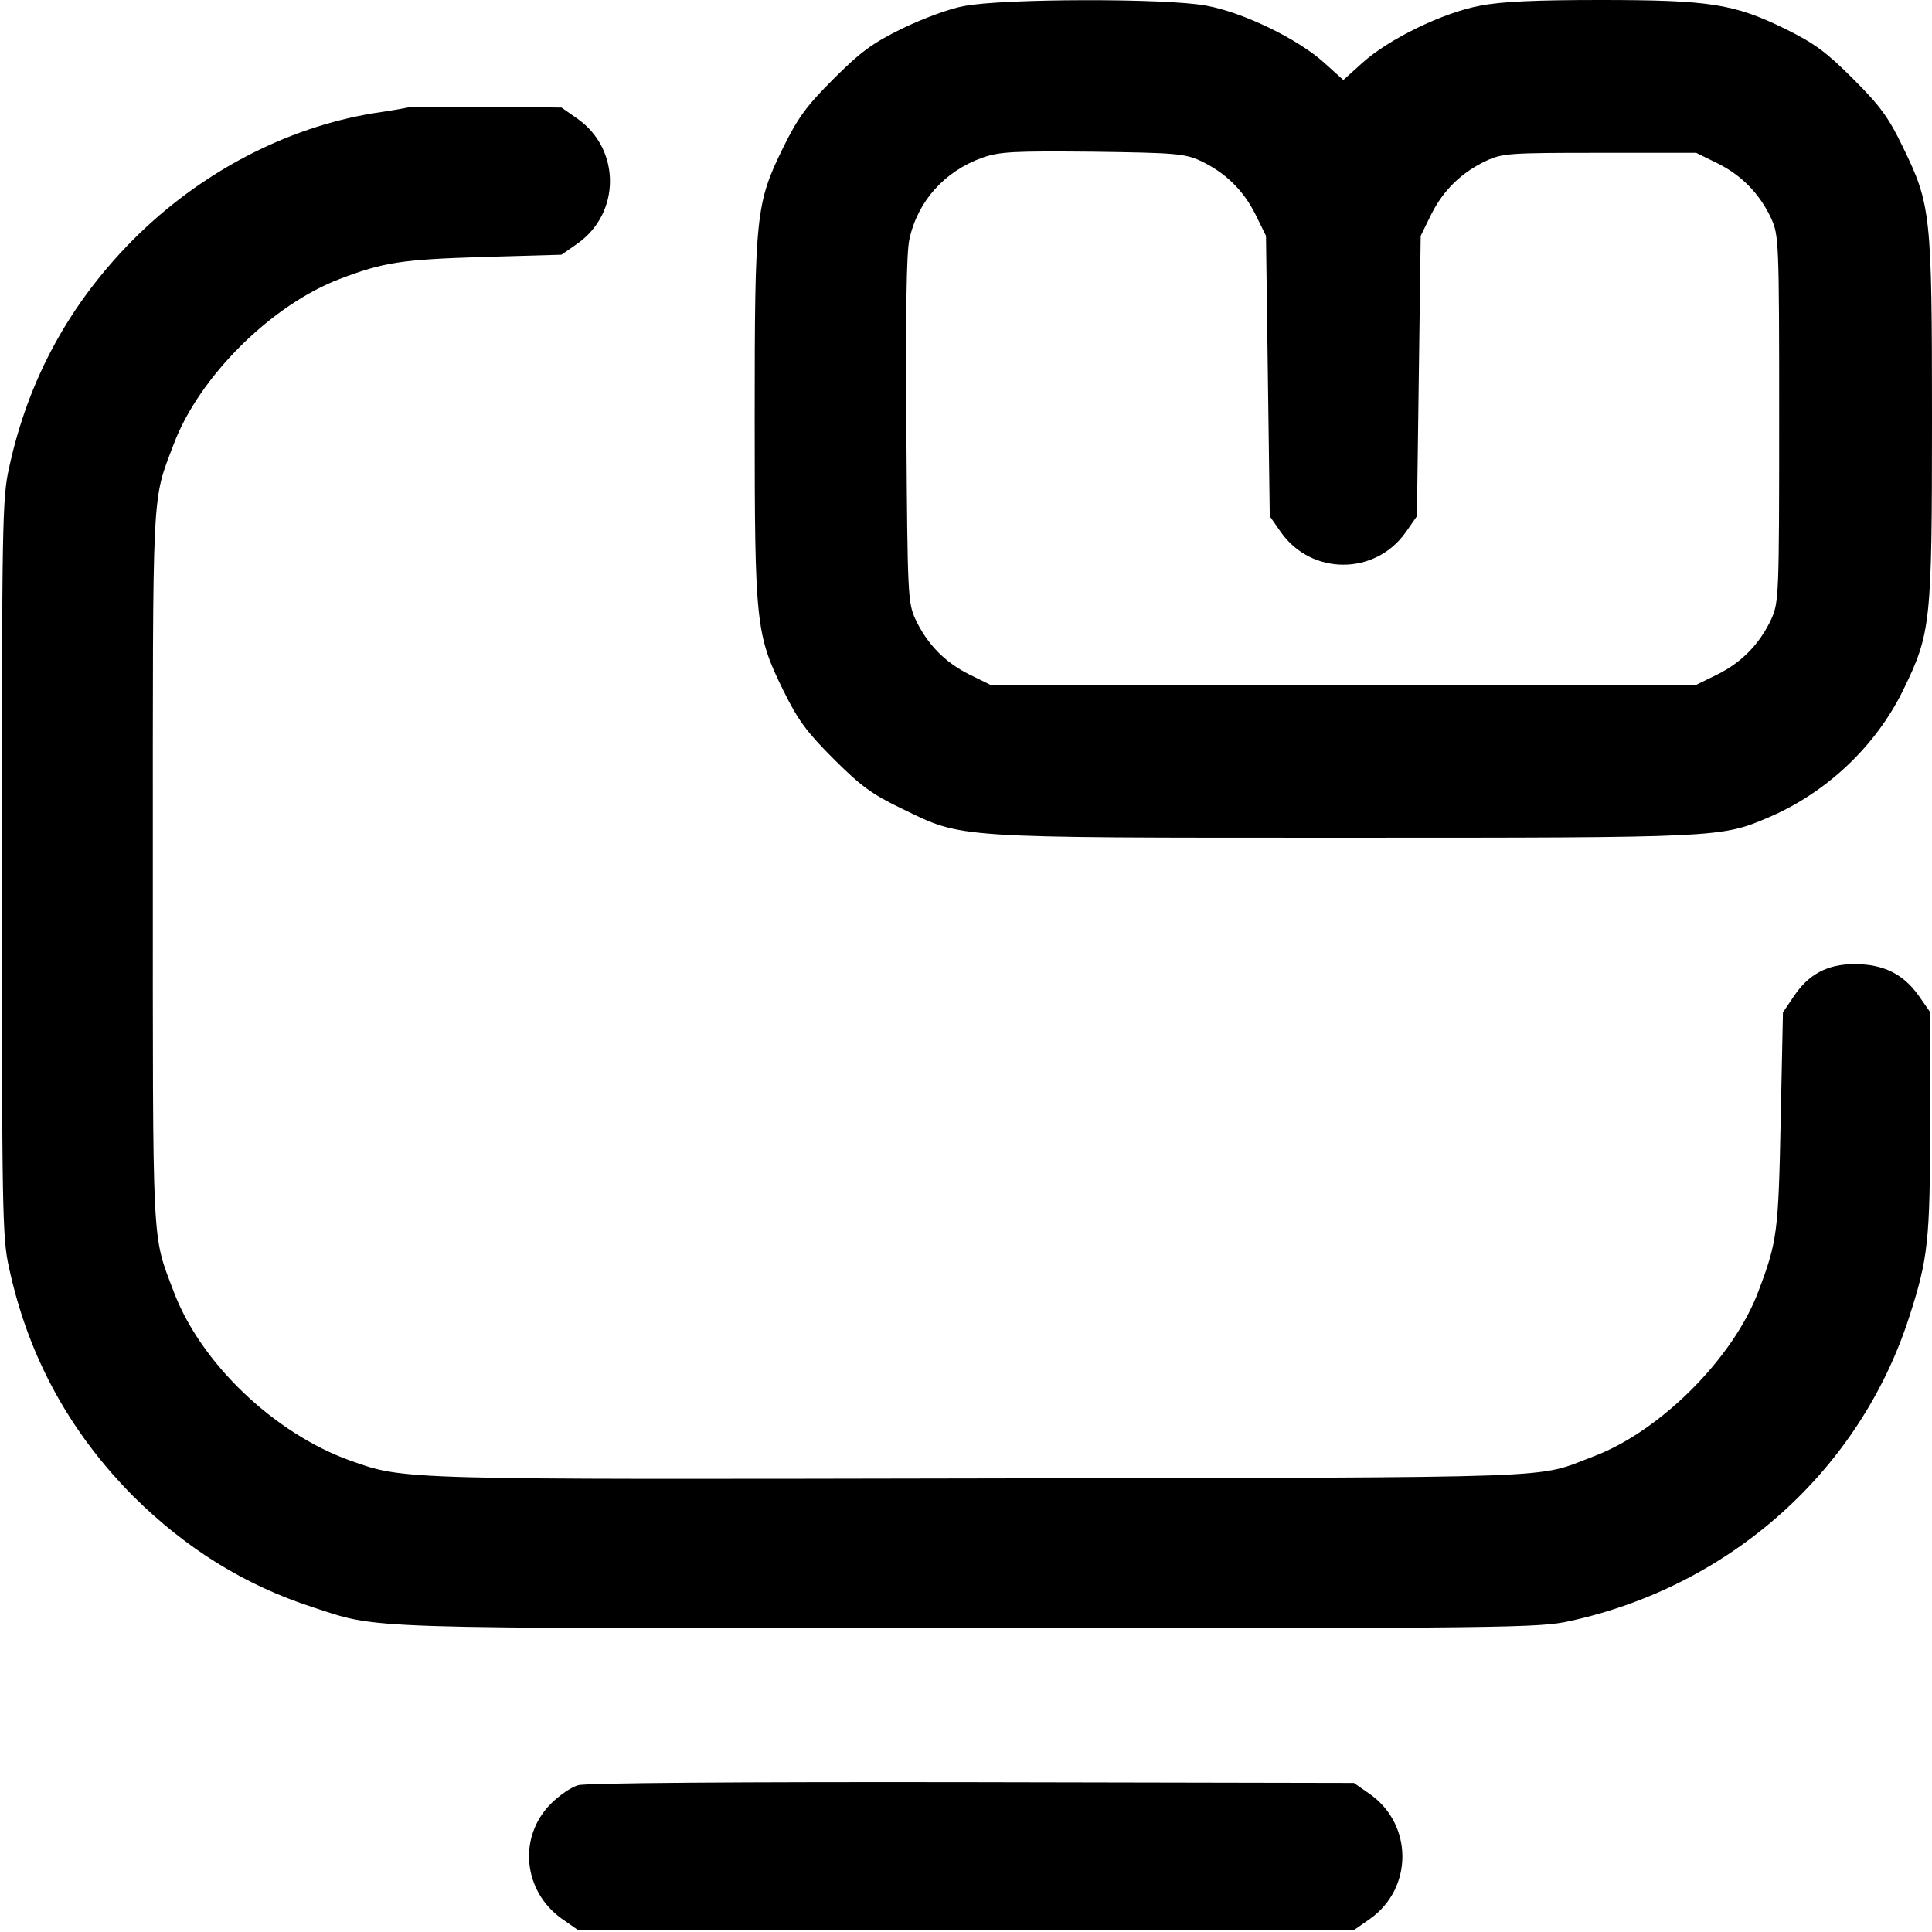 <svg xmlns="http://www.w3.org/2000/svg" width="512pt" height="512pt" viewBox="0 0 512 512" preserveAspectRatio="xMidYMid meet"><g transform="translate(0,512) scale(0.1,-0.1)" fill="#000000" stroke="none"><path d="M2555 5104 c-40 -7 -111 -34 -165 -60 -79 -39 -110 -62 -181 -133 -71 -71 -94 -102 -133 -181 -73 -149 -76 -176 -76 -720 0 -544 3 -571 76 -720 39 -79 62 -110 133 -181 72 -72 102 -94 181 -132 163 -79 127 -77 1170 -77 992 0 1001 0 1125 53 154 65 286 189 359 339 73 150 76 176 76 718 0 543 -3 568 -77 720 -38 79 -60 109 -132 181 -71 71 -102 94 -181 133 -135 66 -200 76 -490 76 -168 0 -261 -4 -317 -15 -98 -18 -242 -88 -312 -151 l-51 -46 -51 46 c-70 63 -214 133 -312 151 -105 20 -540 19 -642 -1z m626 -410 c66 -31 114 -78 146 -142 l28 -57 5 -372 5 -371 30 -43 c81 -114 249 -114 330 0 l30 43 5 371 5 372 28 57 c32 64 80 111 146 142 43 20 63 21 301 21 l255 0 57 -28 c64 -32 111 -80 142 -146 20 -45 21 -59 21 -531 0 -472 -1 -486 -21 -531 -31 -66 -78 -114 -142 -146 l-57 -28 -935 0 -935 0 -57 28 c-64 32 -111 80 -142 146 -20 44 -21 63 -24 501 -2 308 0 471 8 506 22 101 93 180 193 216 46 16 81 18 292 16 220 -3 244 -5 286 -24z"></path><path d="M1080 4835 c-8 -2 -49 -9 -90 -15 -232 -38 -459 -157 -636 -334 -169 -170 -279 -370 -330 -606 -18 -80 -19 -146 -19 -1060 0 -914 1 -980 19 -1060 51 -236 161 -436 330 -606 139 -138 295 -235 474 -293 181 -59 99 -56 1737 -56 1435 0 1514 1 1595 19 426 93 768 399 899 804 51 157 56 204 56 519 l0 291 -30 43 c-41 58 -94 84 -170 84 -73 0 -123 -27 -163 -88 l-27 -40 -6 -286 c-6 -297 -9 -321 -59 -453 -66 -177 -261 -372 -438 -438 -157 -59 -36 -55 -1617 -58 -1552 -3 -1532 -4 -1676 47 -202 72 -398 259 -469 449 -58 154 -55 96 -55 1122 0 1026 -3 968 55 1122 67 179 259 370 441 439 116 44 161 51 376 58 l211 6 43 30 c114 81 114 249 0 330 l-43 30 -196 2 c-108 1 -204 0 -212 -2z"></path><path d="M1532 389 c-18 -5 -50 -27 -72 -49 -88 -88 -74 -232 29 -305 l43 -30 1028 0 1028 0 43 30 c114 81 114 249 0 330 l-43 30 -1011 2 c-621 1 -1025 -2 -1045 -8z"></path></g></svg>